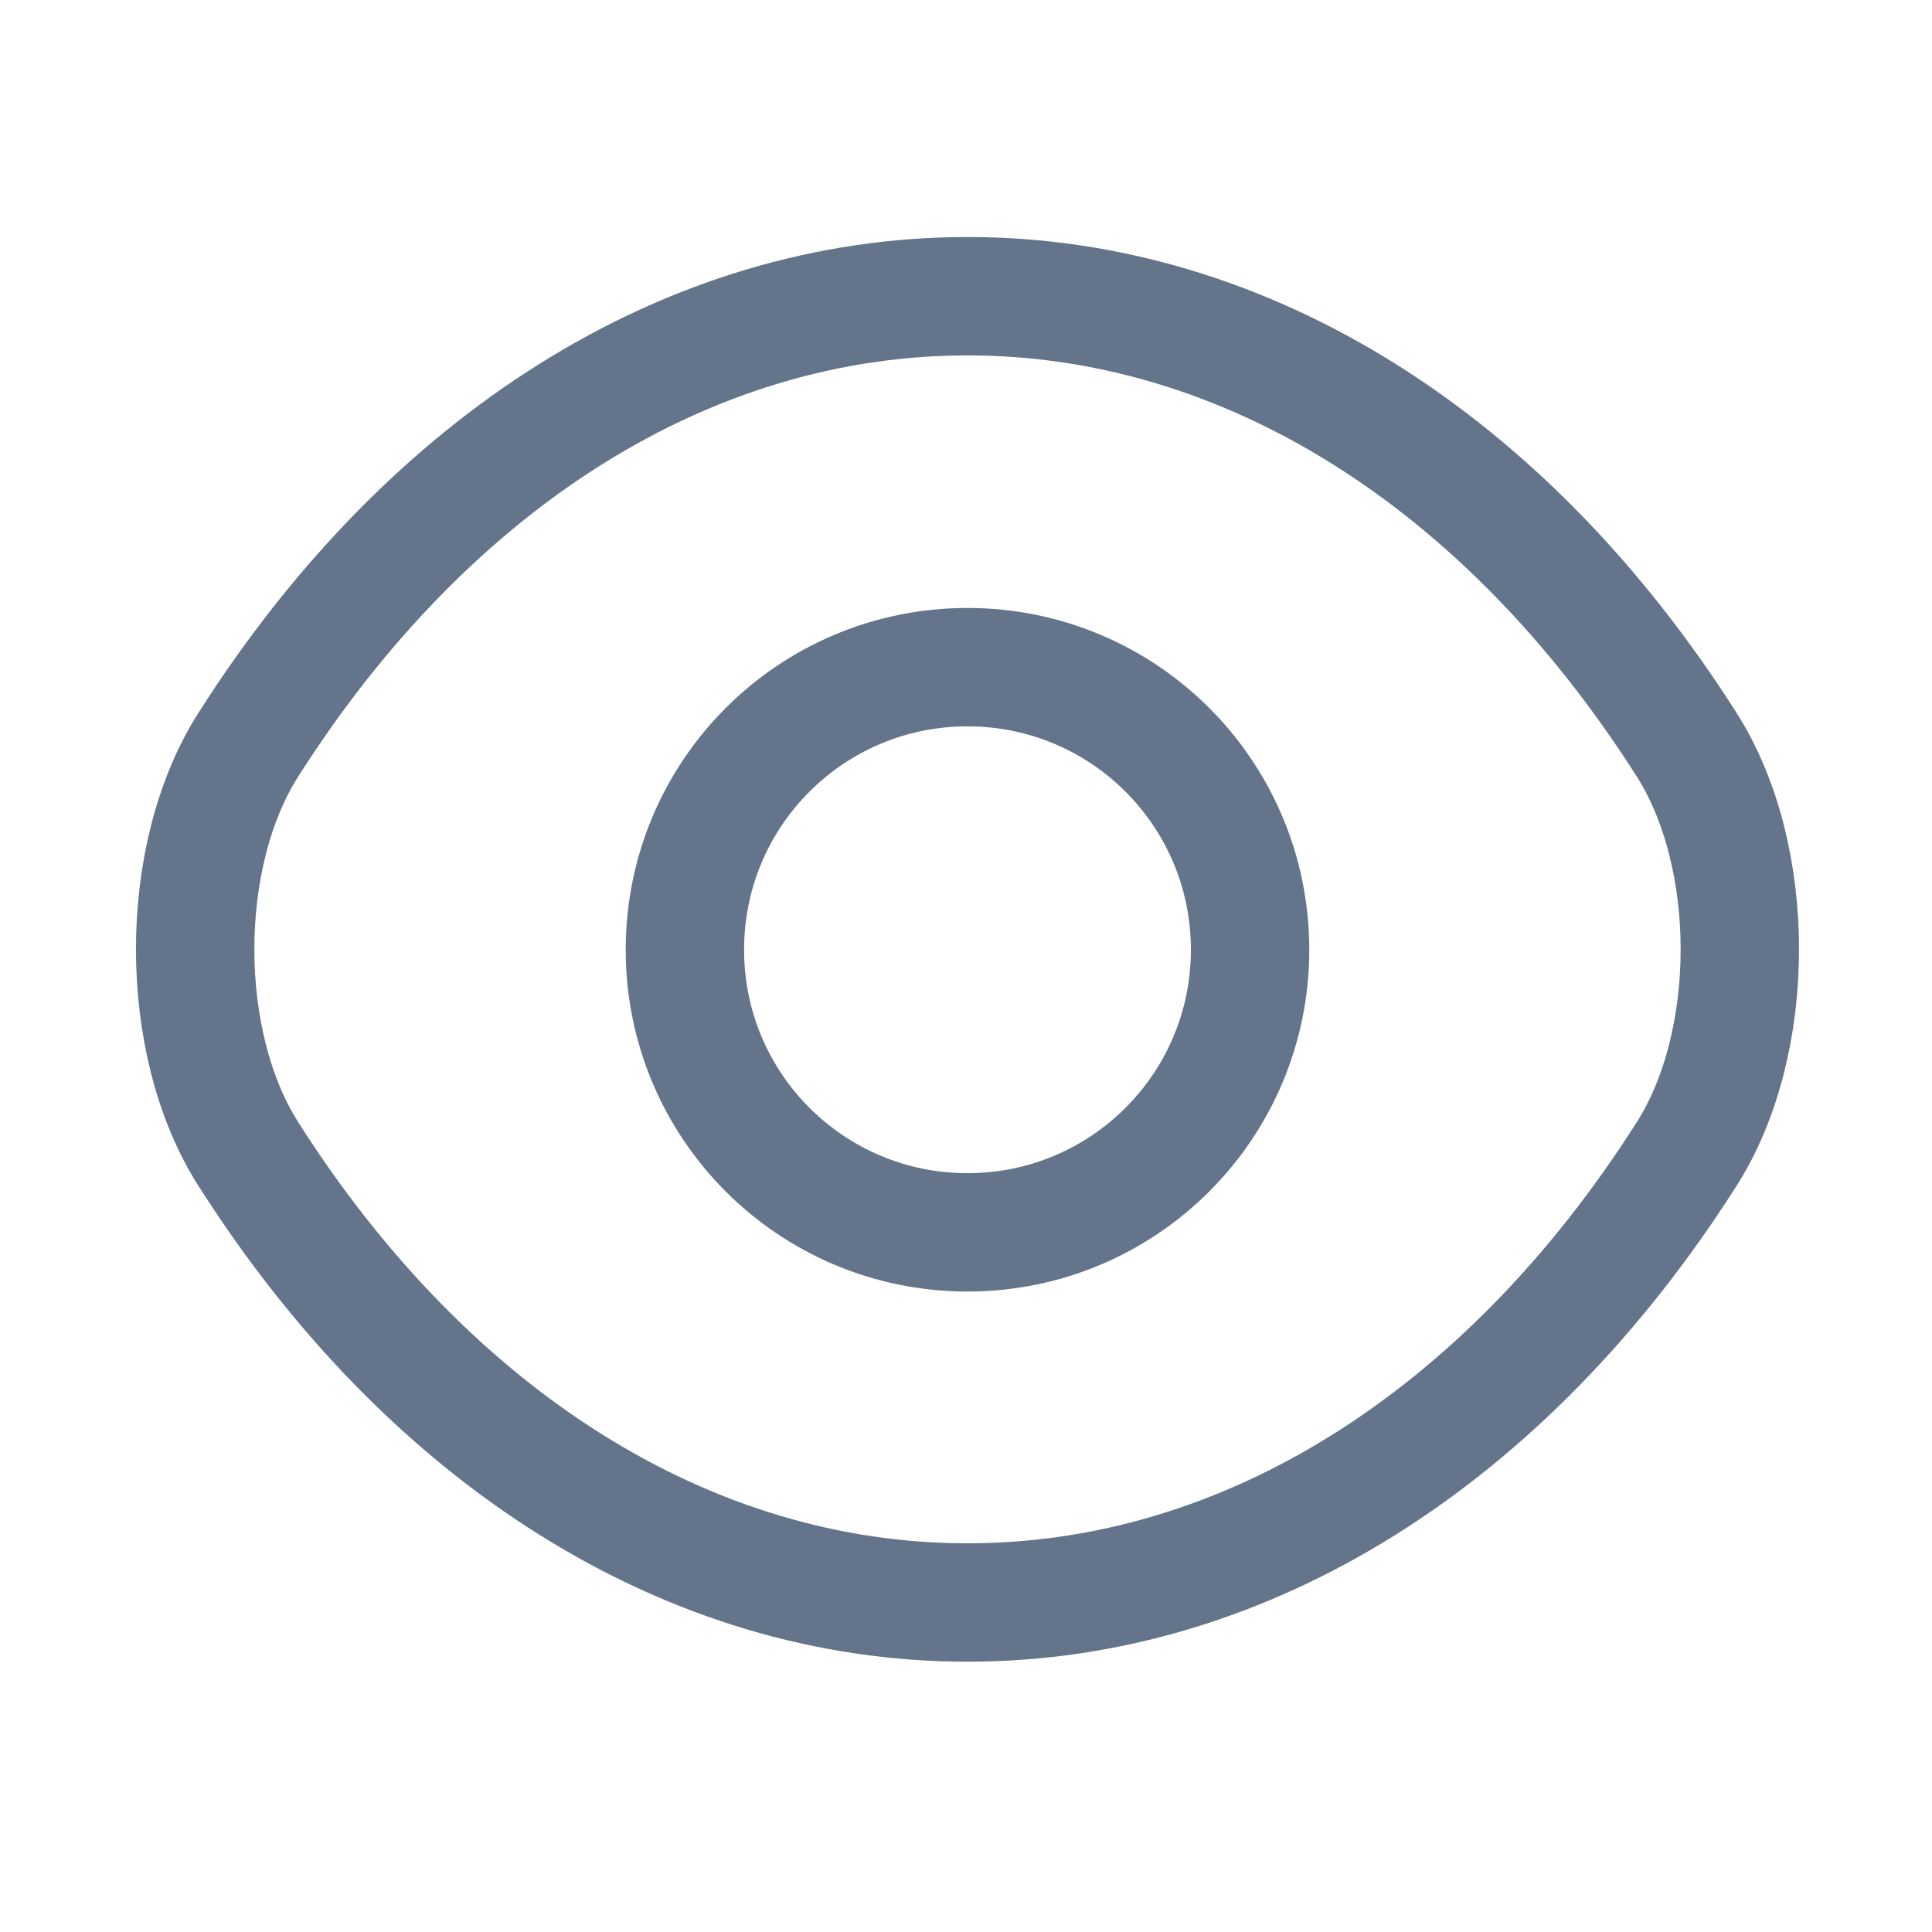 <svg width="22" height="22" viewBox="0 0 22 22" fill="none" xmlns="http://www.w3.org/2000/svg">
<path d="M14.235 10.815C14.235 12.594 12.796 14.033 11.017 14.033C9.237 14.033 7.799 12.594 7.799 10.815C7.799 9.035 9.237 7.597 11.017 7.597C12.796 7.597 14.235 9.035 14.235 10.815Z" stroke="#64748B" stroke-width="1.348" stroke-linecap="round" stroke-linejoin="round"/>
<path d="M11.017 18.248C14.19 18.248 17.147 16.378 19.205 13.143C20.014 11.875 20.014 9.745 19.205 8.478C17.147 5.242 14.19 3.373 11.017 3.373C7.844 3.373 4.887 5.242 2.829 8.478C2.02 9.745 2.02 11.875 2.829 13.143C4.887 16.378 7.844 18.248 11.017 18.248Z" stroke="#64748B" stroke-width="1.348" stroke-linecap="round" stroke-linejoin="round"/>
</svg>
